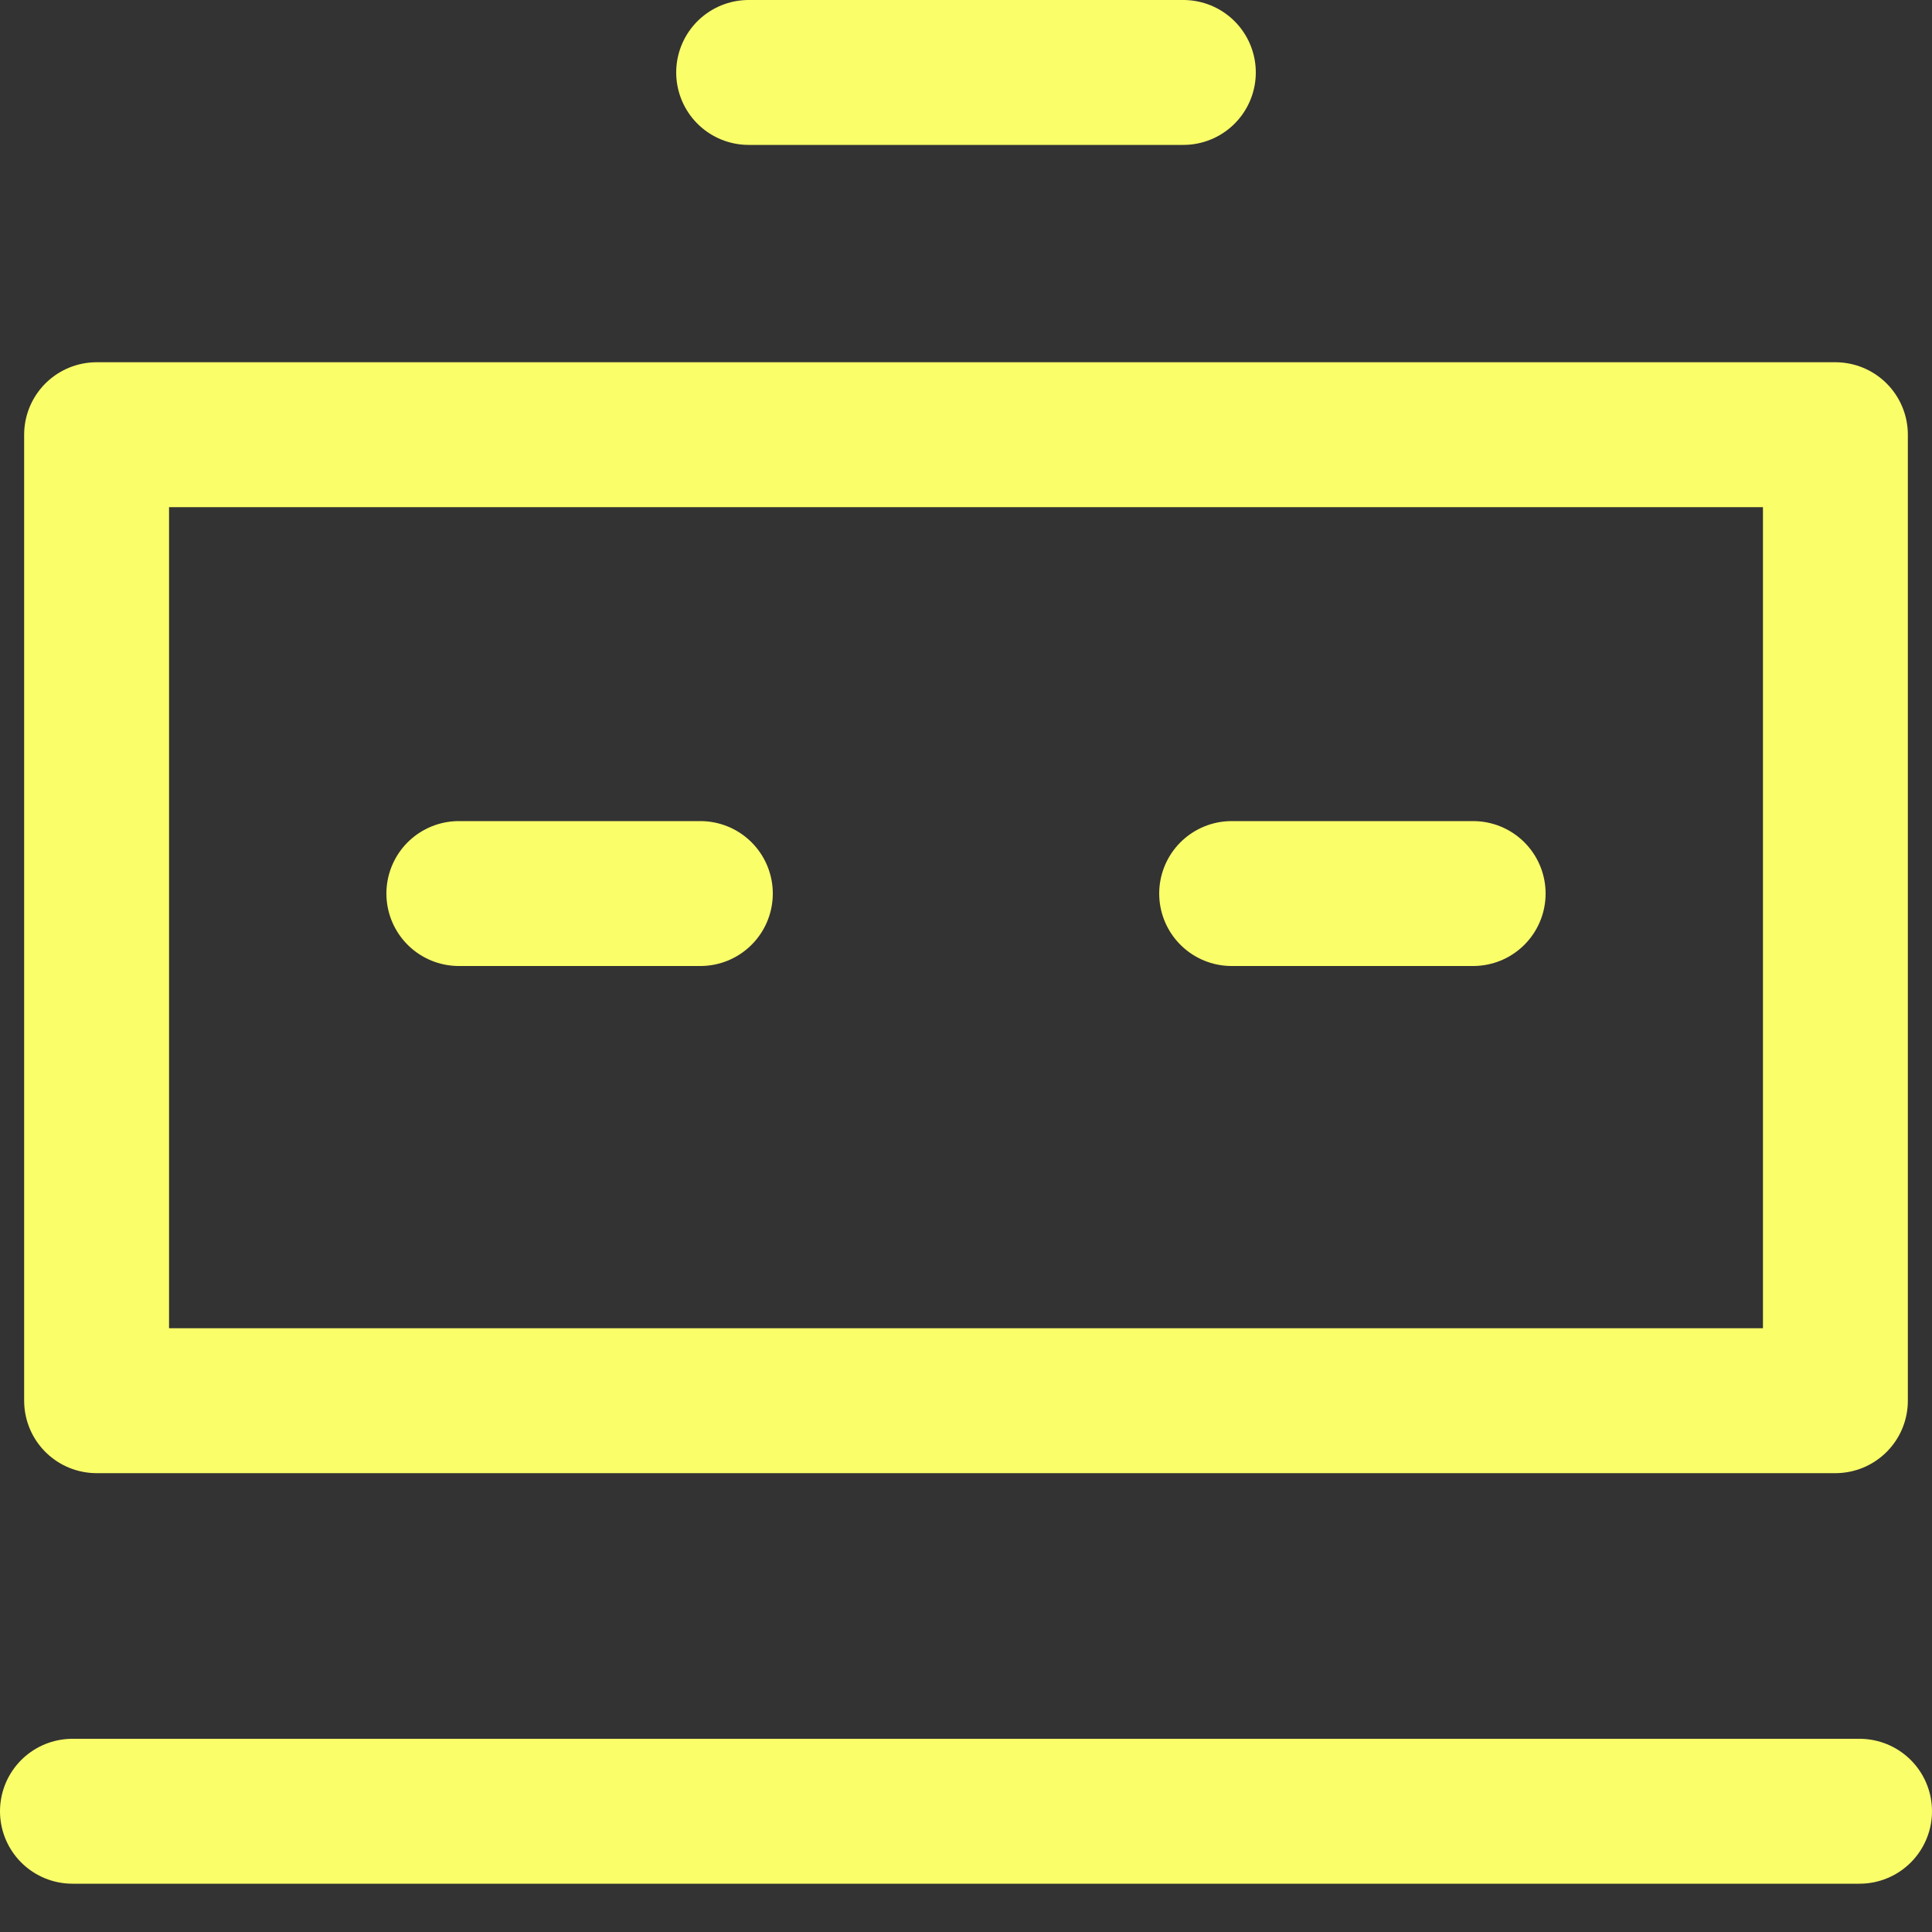 <svg xmlns="http://www.w3.org/2000/svg" width="20" height="20" fill="none" viewBox="0 0 20 20"><rect x="0" y="0" width="20" height="20" fill="#333333" stroke="none"/><path stroke="#faff69" stroke-linecap="round" stroke-linejoin="round" stroke-width="1.5" d="M7.75.75h4.5m-11.5 18h18.5m-14.5-9.5h2.5m5.5 0h2.5M1 4.5h18v10H1z"/></svg>